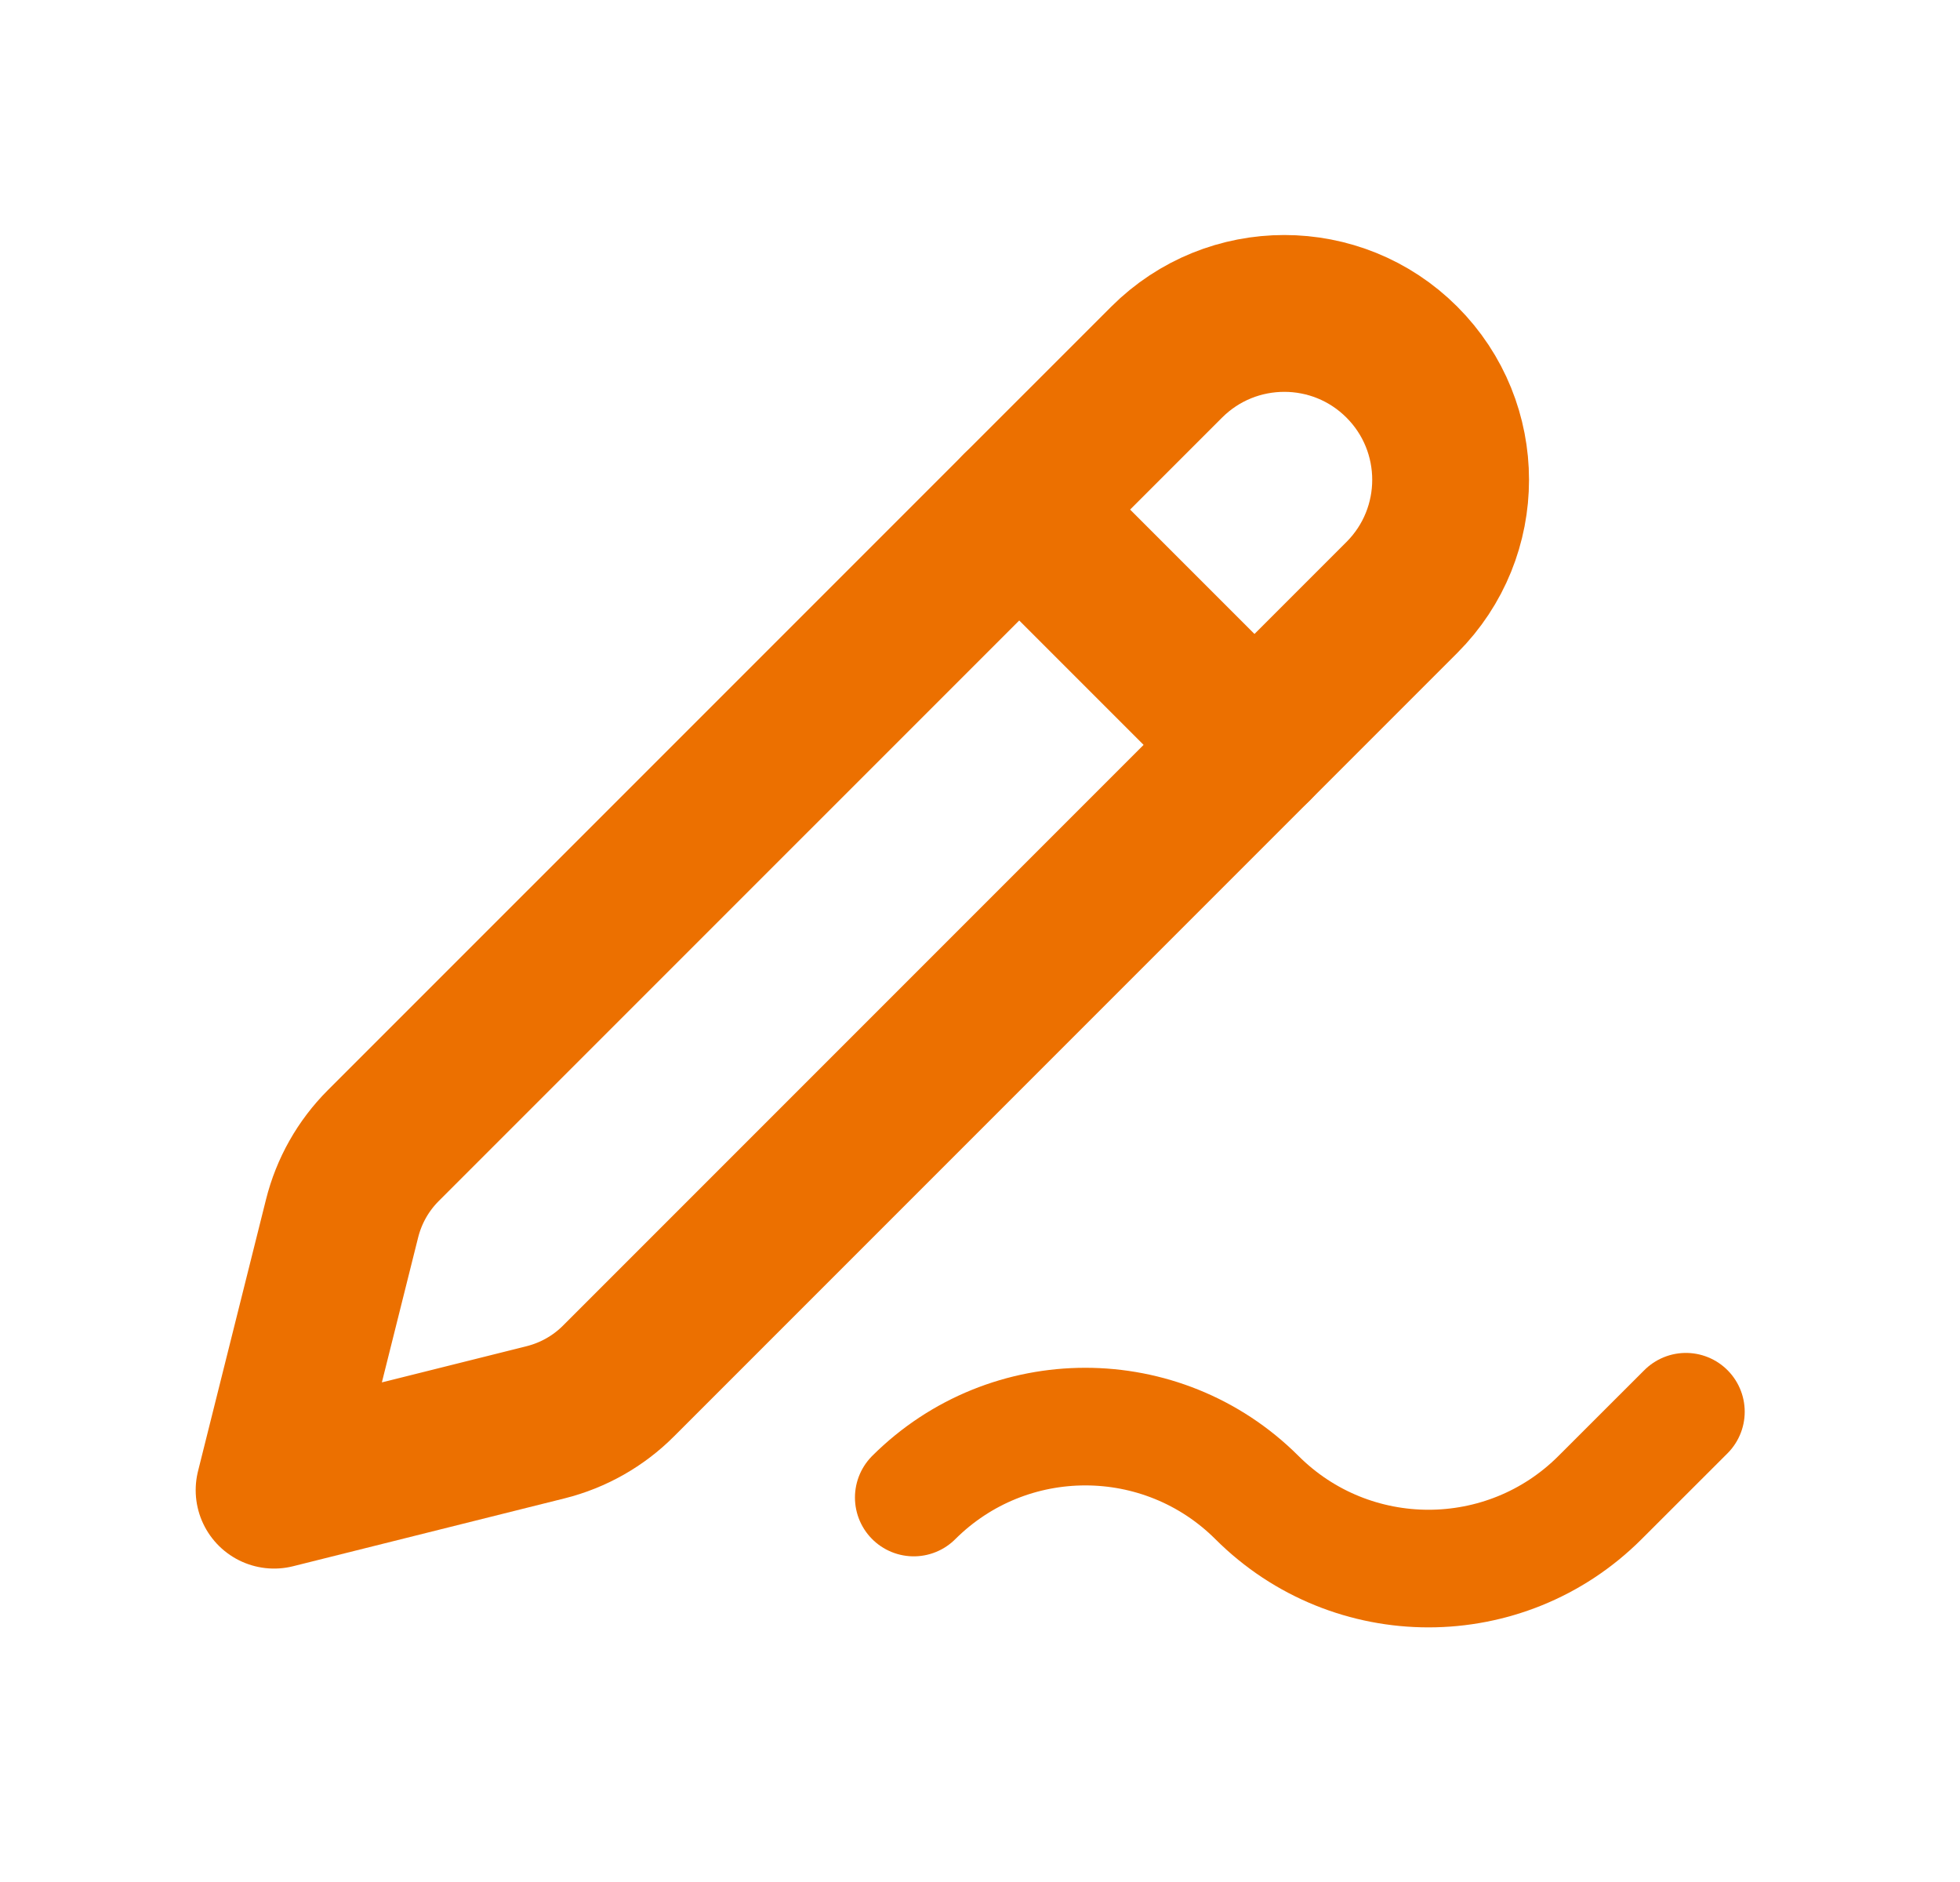 <?xml version="1.0" encoding="UTF-8"?>
<svg xmlns="http://www.w3.org/2000/svg" width="25" height="24" viewBox="0 0 25 24" fill="none">
  <path fill-rule="evenodd" clip-rule="evenodd" d="M17.881 4.618V4.618C18.71 5.447 18.71 6.79 17.881 7.619L7.89 17.61C7.634 17.867 7.312 18.049 6.961 18.137L3.496 19.003L4.363 15.539C4.451 15.187 4.632 14.866 4.889 14.609L14.881 4.618C15.71 3.79 17.053 3.79 17.881 4.618Z" stroke="#EC7000" stroke-width="2" stroke-linecap="round" stroke-linejoin="round"></path>
  <path d="M16.001 9.499L13 6.498" stroke="#EC7000" stroke-width="2" stroke-linecap="round" stroke-linejoin="round"></path>
  <path d="M21.504 18.003L20.409 19.097C19.201 20.305 17.241 20.305 16.032 19.097V19.097C14.822 17.891 12.865 17.891 11.655 19.097" stroke="#EC7000" stroke-width="1.5" stroke-linecap="round" stroke-linejoin="round"></path>
</svg>
